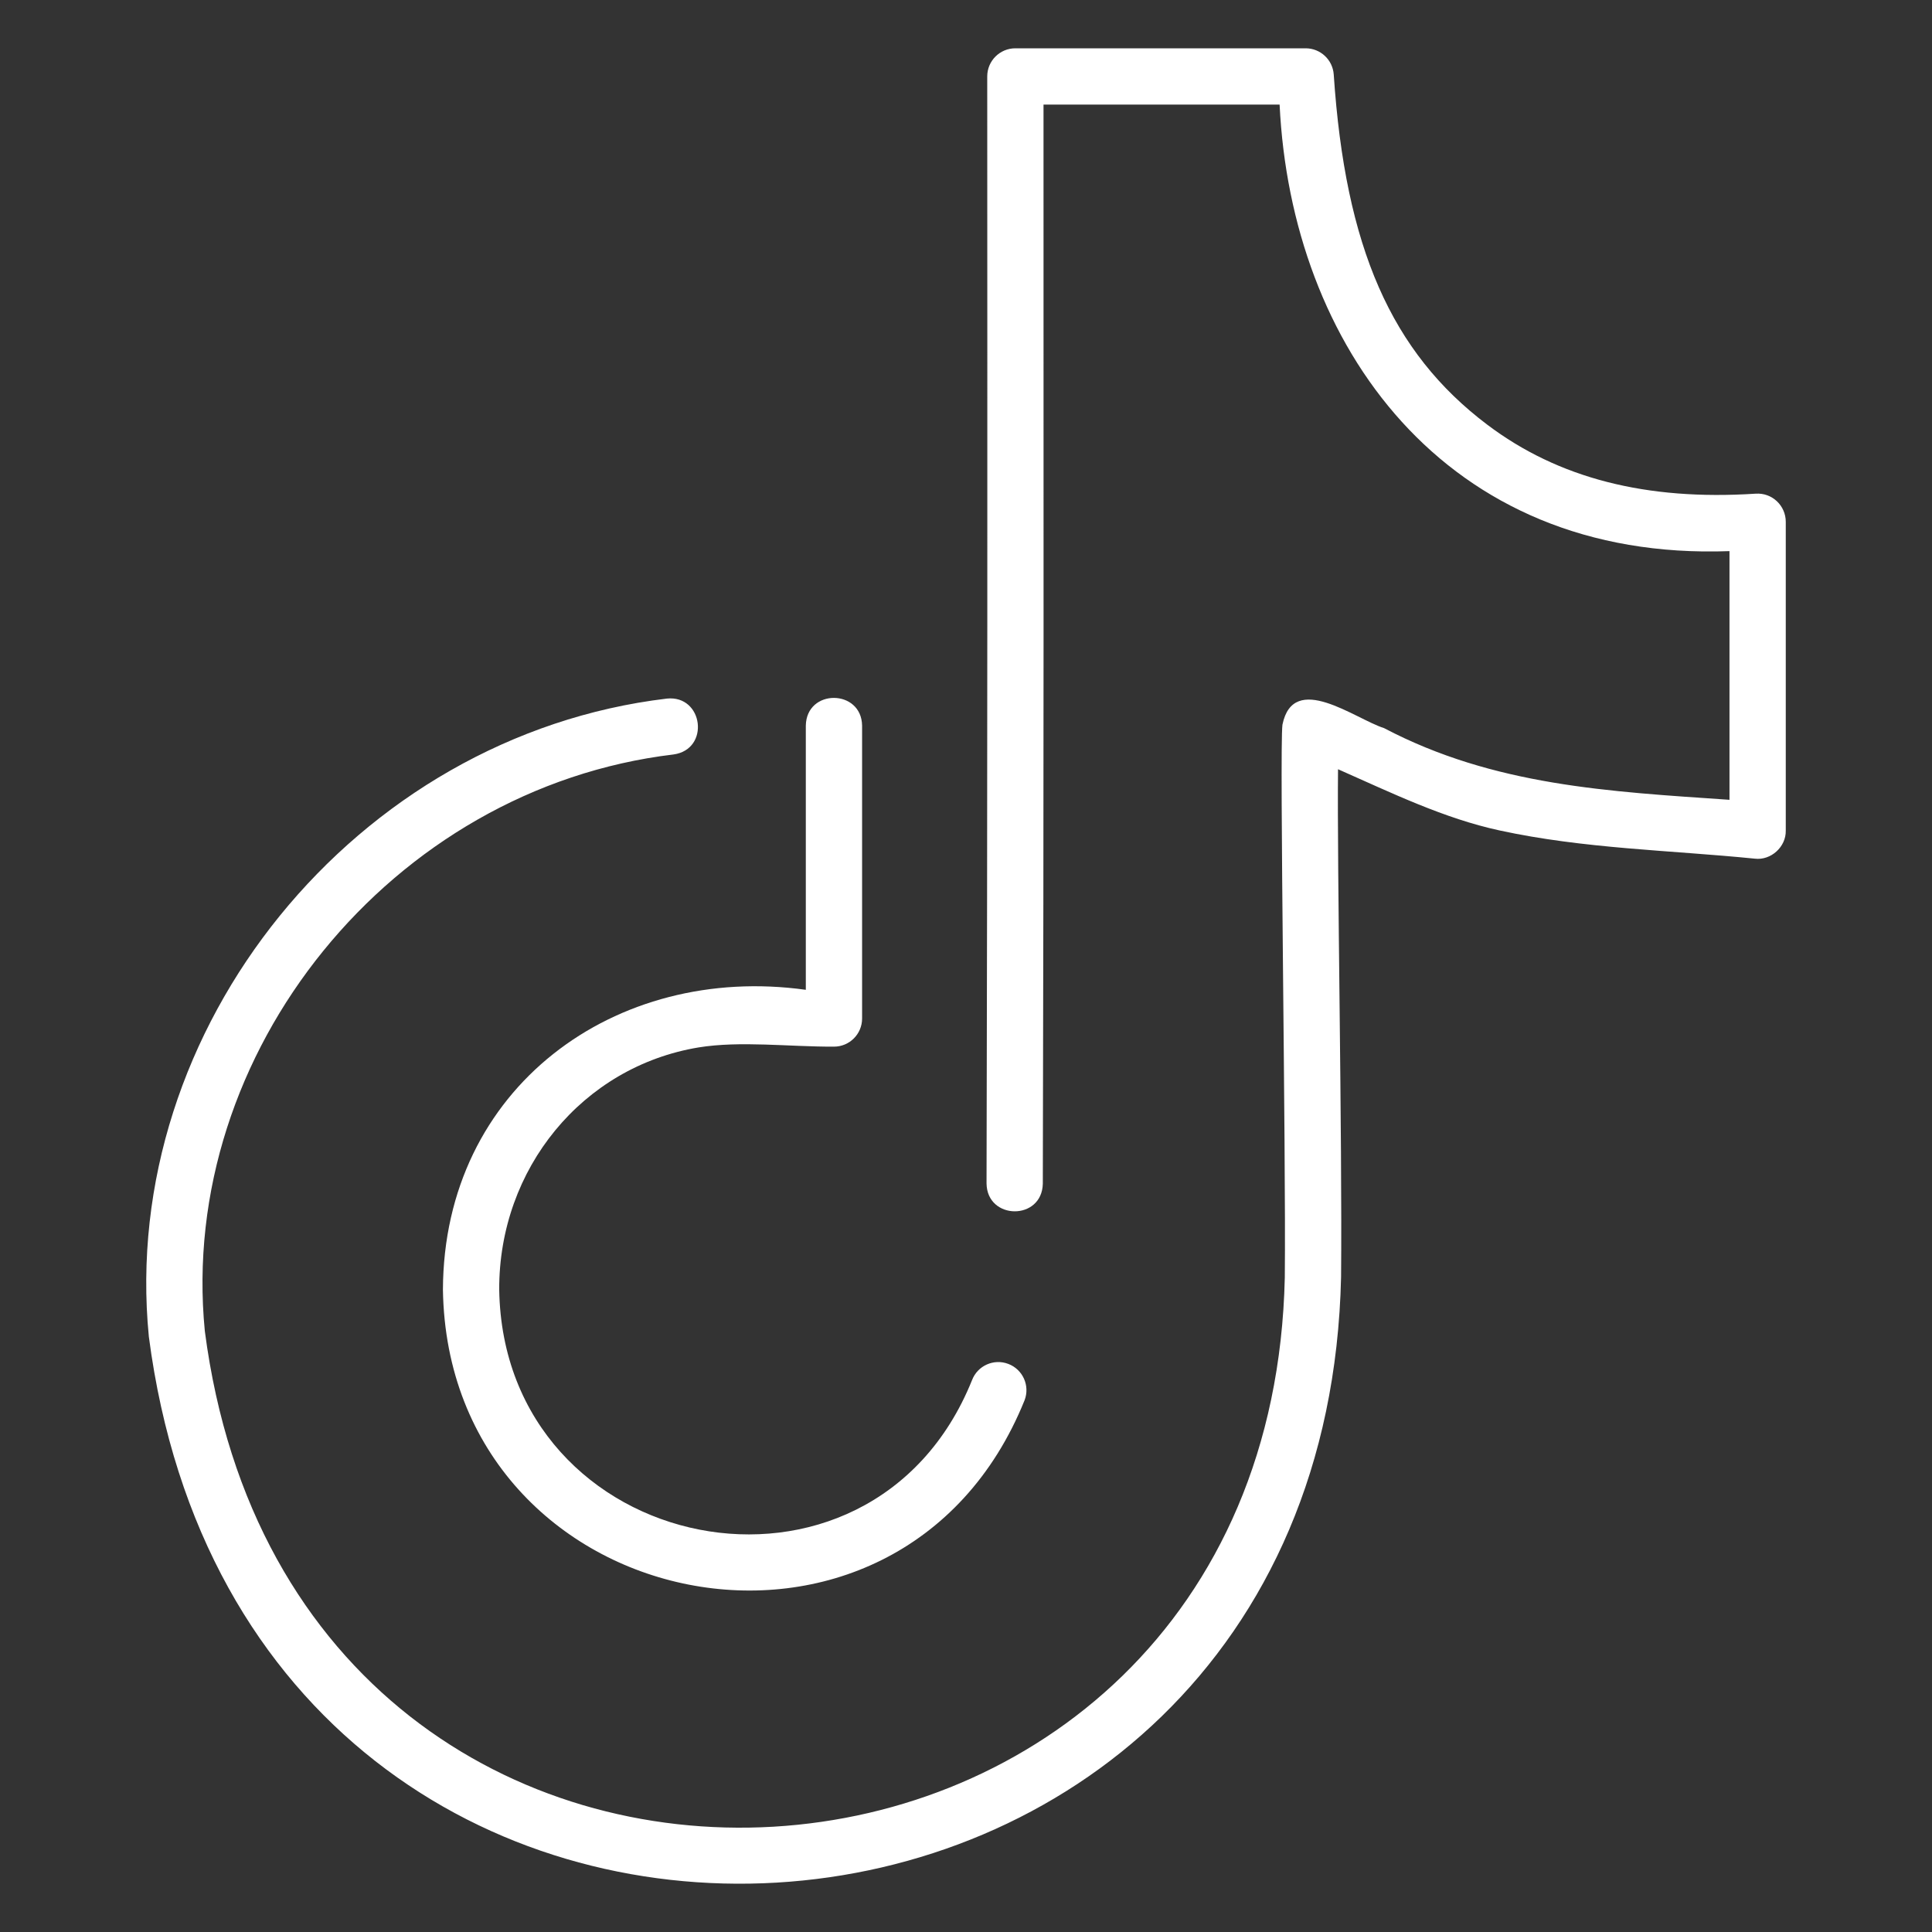 <svg enable-background="new 0 0 100 100" viewBox="0 0 100 100" xmlns="http://www.w3.org/2000/svg" width="300" height="300" version="1.1" xmlns:xlink="http://www.w3.org/1999/xlink" xmlns:svgjs="http://svgjs.dev/svgjs"><rect x="0" y="0" width="100" height="100" fill="#333333" stroke="none"/><g width="100%" height="100%" transform="matrix(1,0,0,1,0,0)"><g id="Layer_1"/><g id="Layer_2"><g><path d="m91.97 25.943c-.293-.275-.679-.416-1.09-.391-5.671.37-10.224-.797-13.898-3.569-4.972-3.753-7.35-9.173-7.948-18.125-.052-.763-.687-1.358-1.454-1.358h-15.025c-.804 0-1.456.652-1.456 1.456.007 19.562.016 36.716-.036 57.302.029 1.904 2.871 1.932 2.913.008.053-20.166.038-36.758.036-55.853h12.22c.596 12.428 8.518 23.659 23.286 23.113v12.872c-6.227-.428-12.185-.72-17.88-3.711-1.501-.476-4.689-2.964-5.259-.176-.16 1.273.188 22.01.122 28.612-.79 35.709-51.165 39.173-55.899 2.773-1.414-14.44 9.694-28.107 24.257-29.845 1.91-.263 1.548-3.09-.345-2.892-16.098 1.92-28.376 17.042-26.81 33.022 5.225 40.104 60.837 36.295 61.71-3.09.064-7.238-.213-21.13-.158-26.276 2.77 1.224 5.482 2.547 8.368 3.17 4.387.951 8.801 1.016 13.205 1.459.834.102 1.62-.612 1.602-1.449v-15.987c0-.404-.167-.789-.461-1.065z" fill="#ffffff" fill-opacity="1" data-original-color="#000000ff" stroke="none" stroke-opacity="1"/><path d="m22.926 66.753c.262 17.034 23.632 21.77 30.106 5.724.288-.751-.088-1.593-.839-1.88-.752-.289-1.593.087-1.881.839-5.238 13.011-24.256 9.18-24.473-4.691-.017-6.267 4.321-11.536 10.315-12.53 2.166-.353 4.702-.03 7.012-.041.805 0 1.456-.652 1.456-1.456v-15.16c-.029-1.9-2.879-1.926-2.913 0v13.674c-9.858-1.376-18.745 5.063-18.783 15.521z" fill="#ffffff" fill-opacity="1" data-original-color="#000000ff" stroke="none" stroke-opacity="1"/></g></g></g></svg>